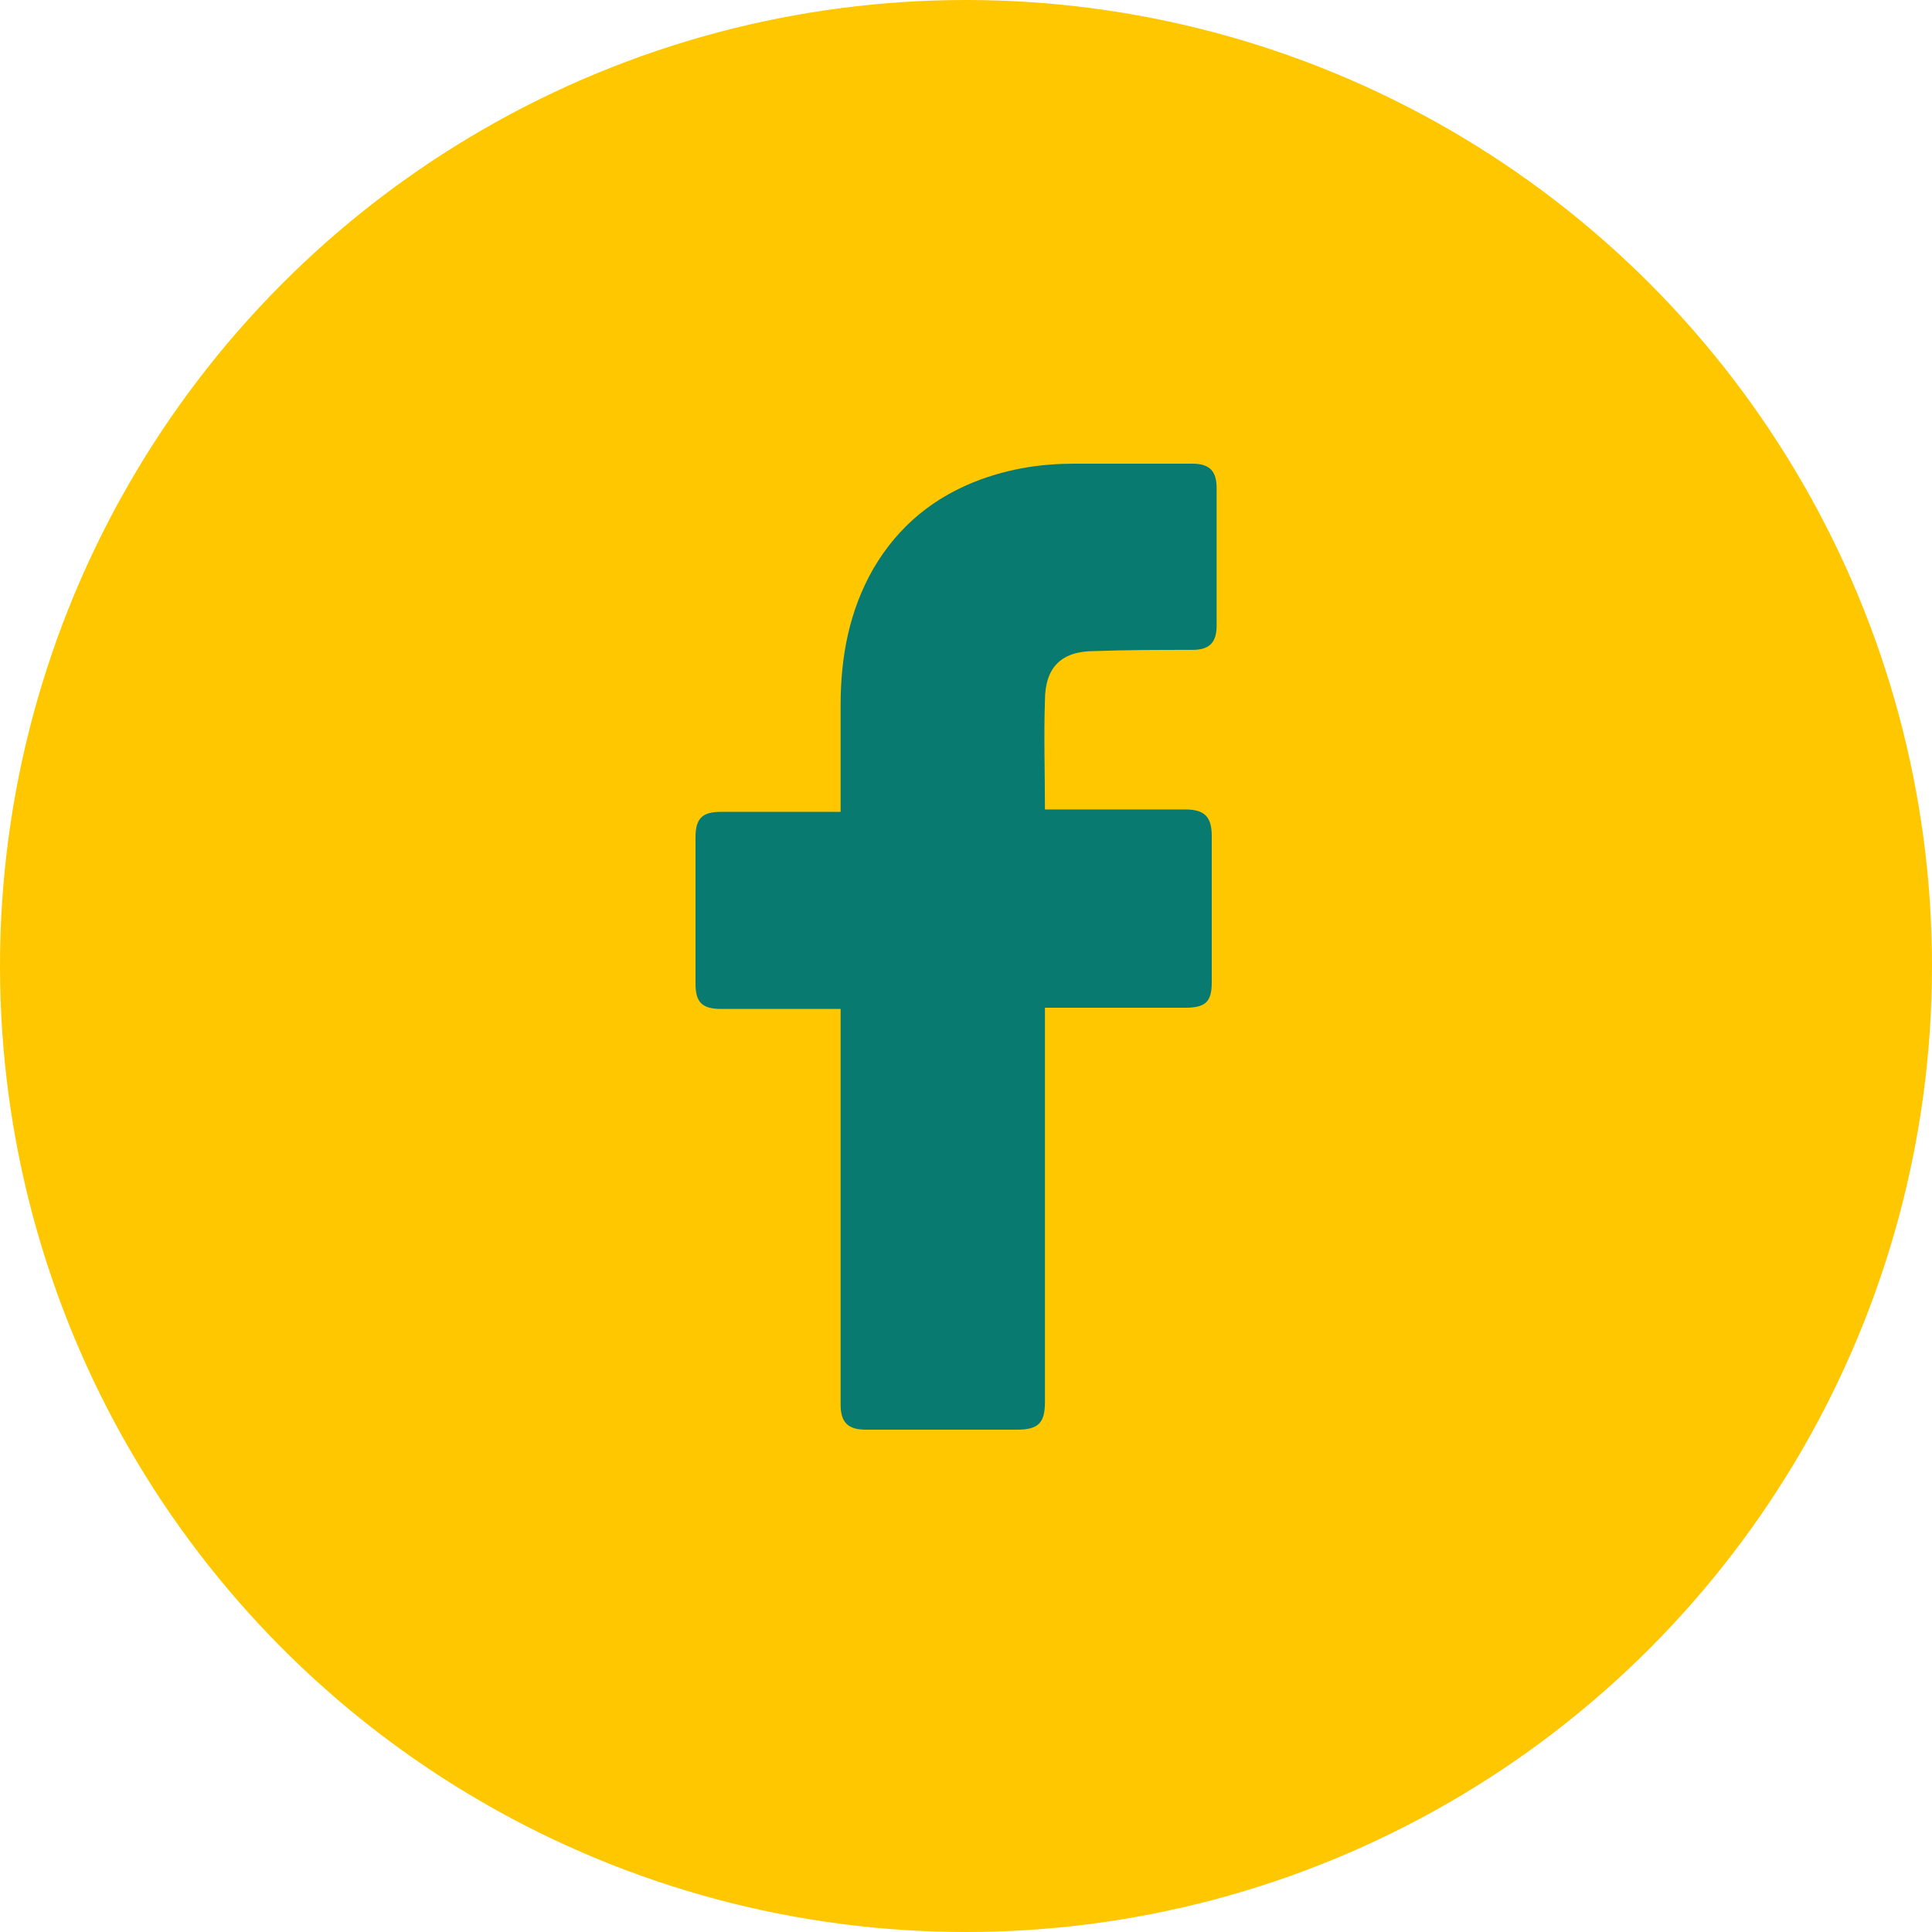 <svg width="50" height="50" viewBox="0 0 50 50" fill="none" xmlns="http://www.w3.org/2000/svg">
<circle cx="25" cy="25" r="25" fill="#FFC700"/>
<path d="M21.755 26.111C21.661 26.111 19.596 26.111 18.657 26.111C18.156 26.111 18 25.924 18 25.454C18 24.203 18 22.92 18 21.668C18 21.168 18.188 21.011 18.657 21.011H21.755C21.755 20.917 21.755 19.103 21.755 18.258C21.755 17.006 21.974 15.817 22.599 14.722C23.257 13.596 24.195 12.845 25.384 12.407C26.166 12.125 26.949 12 27.794 12H30.86C31.298 12 31.486 12.188 31.486 12.626V16.193C31.486 16.631 31.298 16.819 30.86 16.819C30.015 16.819 29.17 16.819 28.325 16.85C27.481 16.85 27.043 17.257 27.043 18.133C27.011 19.071 27.043 19.979 27.043 20.949H30.672C31.173 20.949 31.36 21.136 31.36 21.637V25.423C31.36 25.924 31.204 26.08 30.672 26.08C29.546 26.08 27.136 26.08 27.043 26.08V36.28C27.043 36.812 26.886 37 26.323 37C25.009 37 23.726 37 22.412 37C21.942 37 21.755 36.812 21.755 36.343C21.755 33.058 21.755 26.205 21.755 26.111Z" fill="#087A70"/>
</svg>
